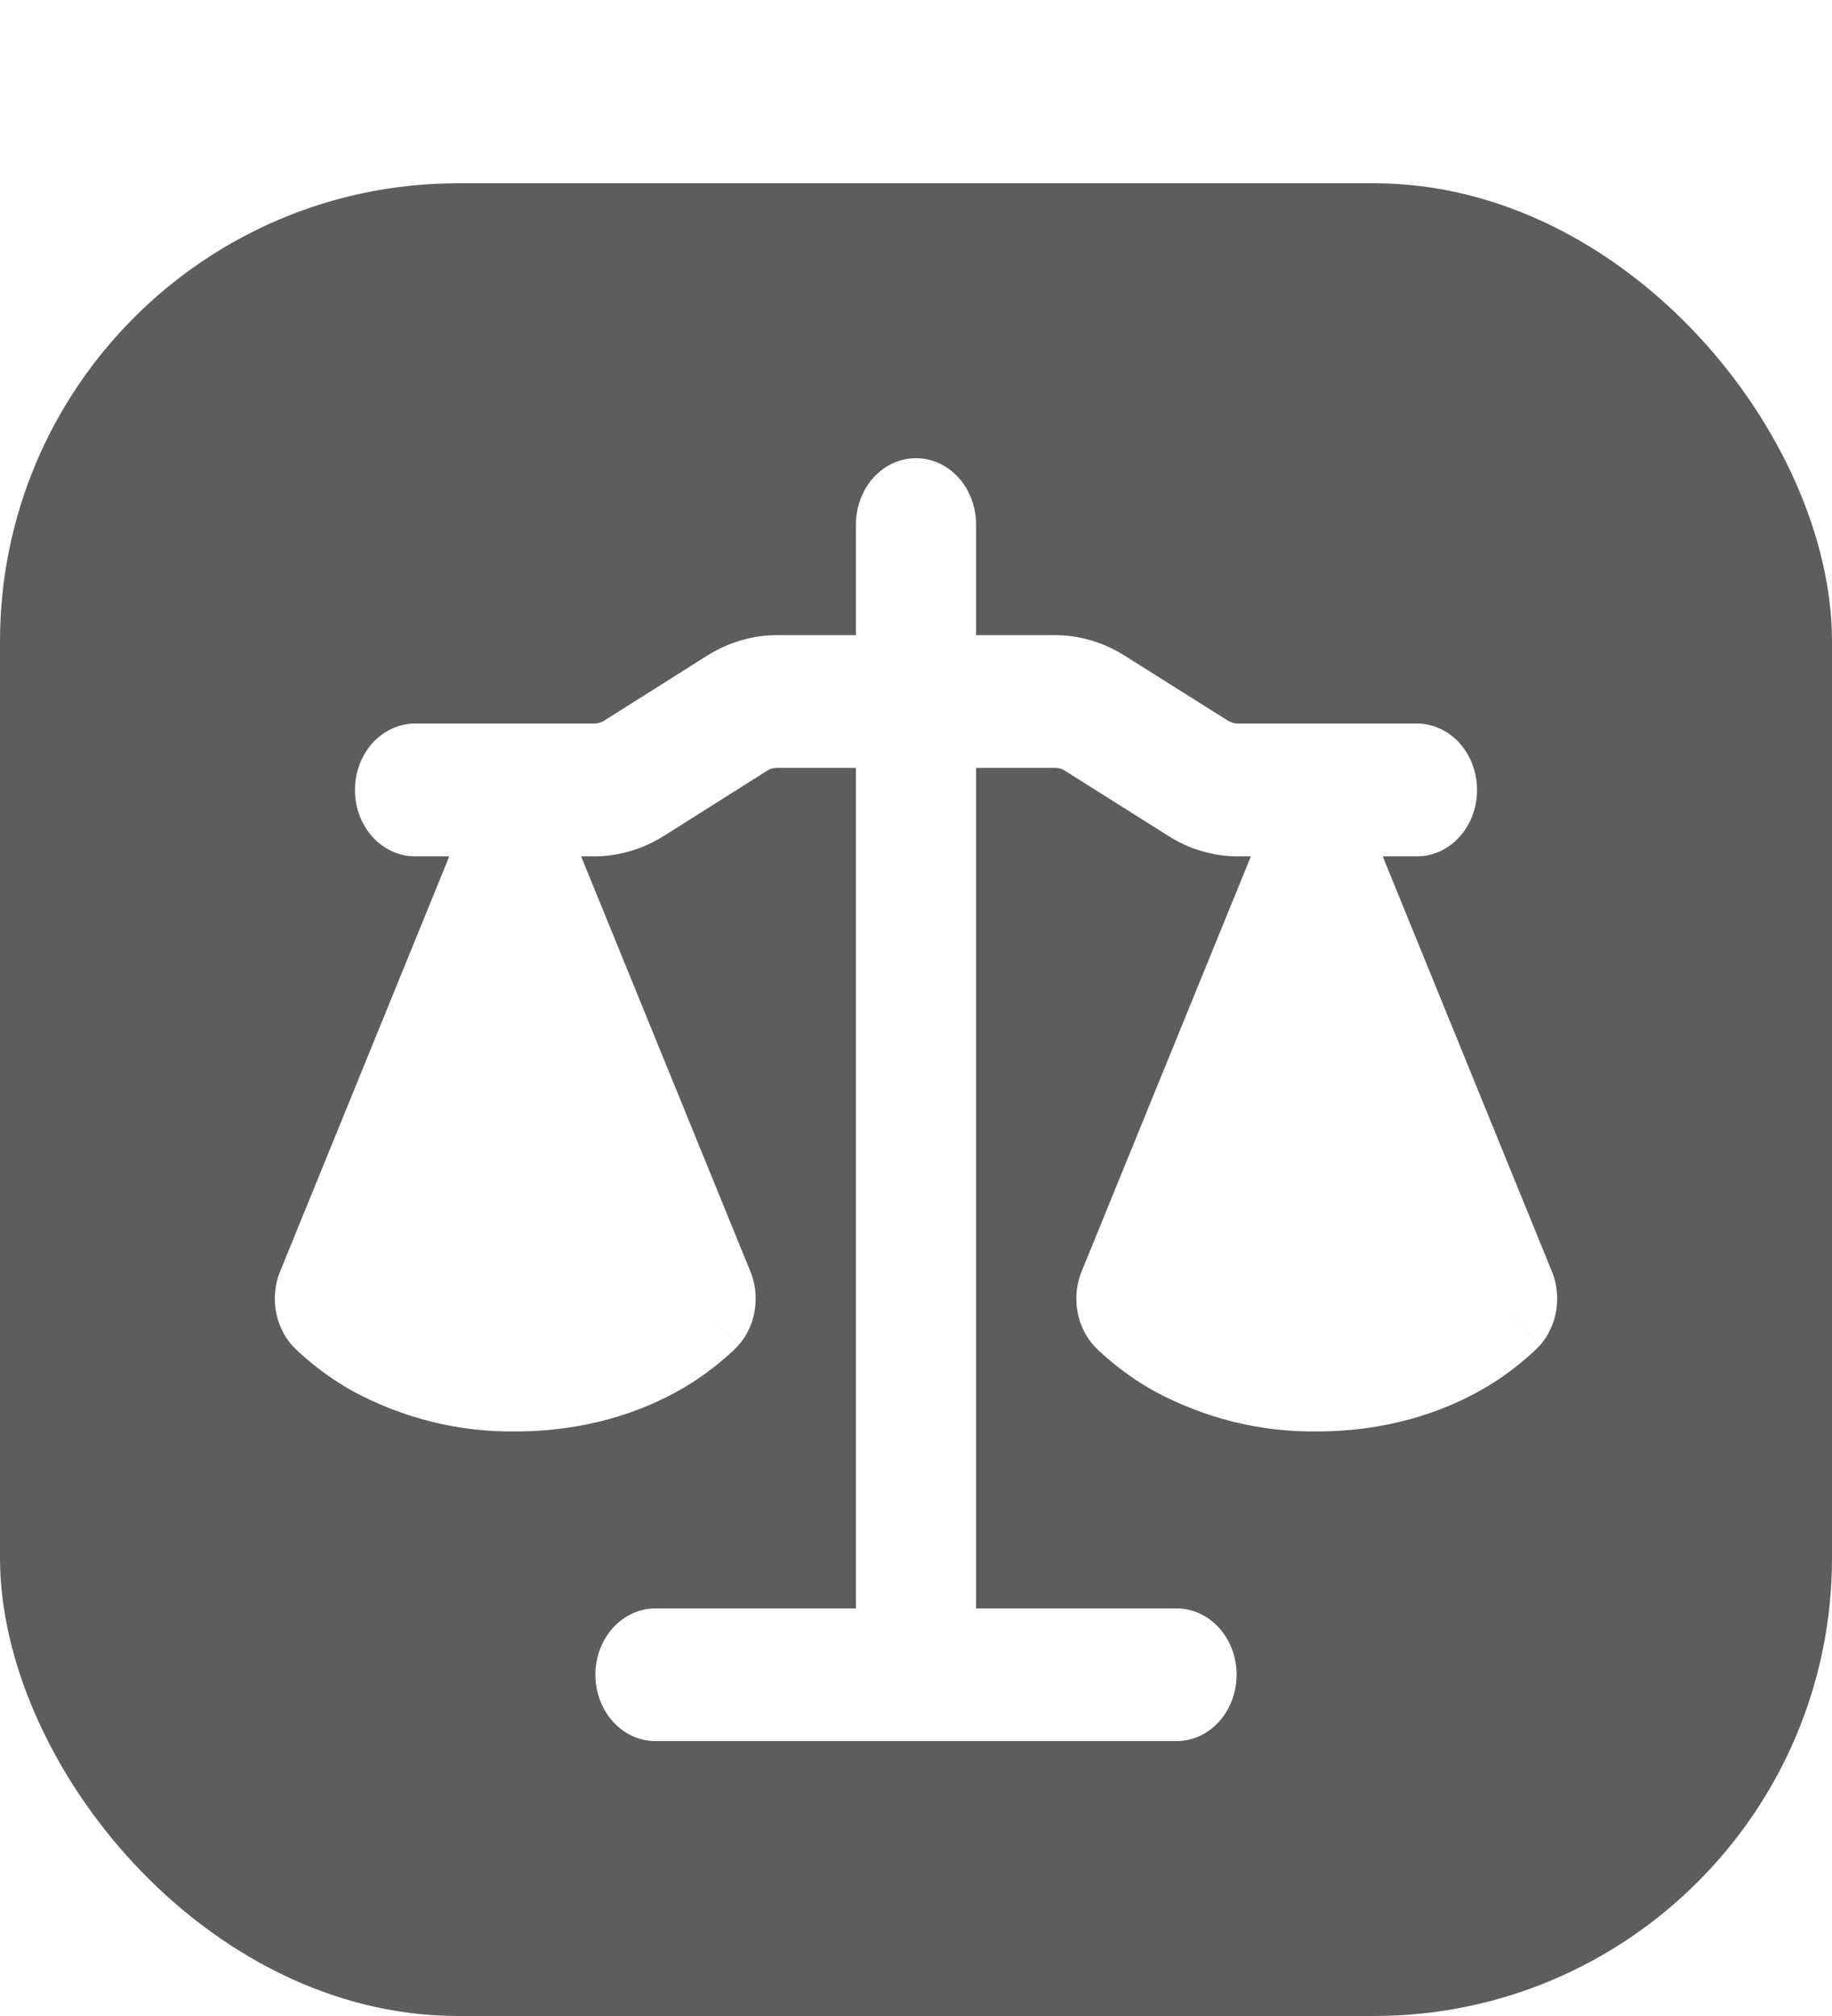 <?xml version="1.0" encoding="UTF-8"?>
<svg xmlns="http://www.w3.org/2000/svg" width="20" height="22" viewBox="0 0 20 22" fill="none">
  <g clip-path="url(#clip0_8806_594)">
    <path d="M20 22H0V2H20V22ZM10 5C9.826 5 9.659 5.076 9.536 5.212C9.413 5.348 9.344 5.533 9.344 5.725V6.931H8.482C8.216 6.931 7.954 7.009 7.723 7.153L6.596 7.864C6.563 7.885 6.525 7.897 6.486 7.896H4.531C4.357 7.896 4.19 7.973 4.067 8.108C3.944 8.244 3.875 8.429 3.875 8.621C3.875 8.813 3.944 8.997 4.067 9.133C4.19 9.269 4.357 9.345 4.531 9.345H4.905L3.058 13.875C3.003 14.009 2.987 14.158 3.011 14.303C3.035 14.447 3.098 14.581 3.192 14.685V14.685L3.201 14.694L3.215 14.709L3.255 14.748C3.439 14.918 3.64 15.064 3.854 15.183C4.406 15.479 5.012 15.629 5.625 15.621C6.395 15.621 6.987 15.409 7.396 15.183C7.611 15.064 7.81 14.918 7.995 14.748L8.035 14.709L8.049 14.694L8.056 14.688L8.057 14.685L7.594 14.173L8.058 14.685C8.152 14.581 8.215 14.447 8.239 14.303C8.263 14.158 8.247 14.009 8.192 13.875L6.344 9.345H6.486C6.753 9.345 7.014 9.268 7.246 9.123L8.374 8.411C8.407 8.39 8.444 8.379 8.482 8.379H9.344V17.552H7.156C6.982 17.552 6.815 17.628 6.692 17.764C6.569 17.899 6.5 18.084 6.5 18.275C6.5 18.467 6.569 18.652 6.692 18.788C6.815 18.924 6.982 19 7.156 19H12.844C13.018 19 13.185 18.924 13.308 18.788C13.431 18.652 13.5 18.467 13.5 18.275C13.5 18.084 13.431 17.899 13.308 17.764C13.185 17.628 13.018 17.552 12.844 17.552H10.656V8.379H11.518C11.556 8.379 11.593 8.39 11.626 8.411L12.755 9.122C12.986 9.269 13.247 9.345 13.514 9.345H13.656L11.808 13.875C11.753 14.009 11.737 14.158 11.761 14.303C11.785 14.447 11.848 14.581 11.942 14.685V14.685L11.951 14.694L11.965 14.709L12.005 14.748C12.189 14.918 12.39 15.064 12.604 15.183C13.156 15.479 13.762 15.629 14.375 15.621C15.145 15.621 15.737 15.409 16.145 15.183C16.361 15.064 16.56 14.918 16.745 14.748L16.785 14.709L16.794 14.699L16.806 14.688L16.807 14.685L16.344 14.173L16.808 14.685C16.902 14.581 16.965 14.447 16.989 14.303C17.013 14.158 16.997 14.009 16.942 13.875L15.095 9.345H15.469C15.643 9.345 15.81 9.269 15.933 9.133C16.056 8.997 16.125 8.813 16.125 8.621C16.125 8.429 16.056 8.244 15.933 8.108C15.81 7.973 15.643 7.896 15.469 7.896H13.514C13.475 7.896 13.439 7.885 13.405 7.864L12.276 7.154C12.046 7.009 11.784 6.931 11.519 6.931H10.656V5.725C10.656 5.533 10.587 5.348 10.464 5.212C10.341 5.076 10.174 5 10 5Z" fill="#5D5D5D"></path>
  </g>
  <defs>
    <clipPath id="clip0_8806_594">
      <rect y="2" width="20" height="20" rx="5" fill="white"></rect>
    </clipPath>
  </defs>
</svg>
